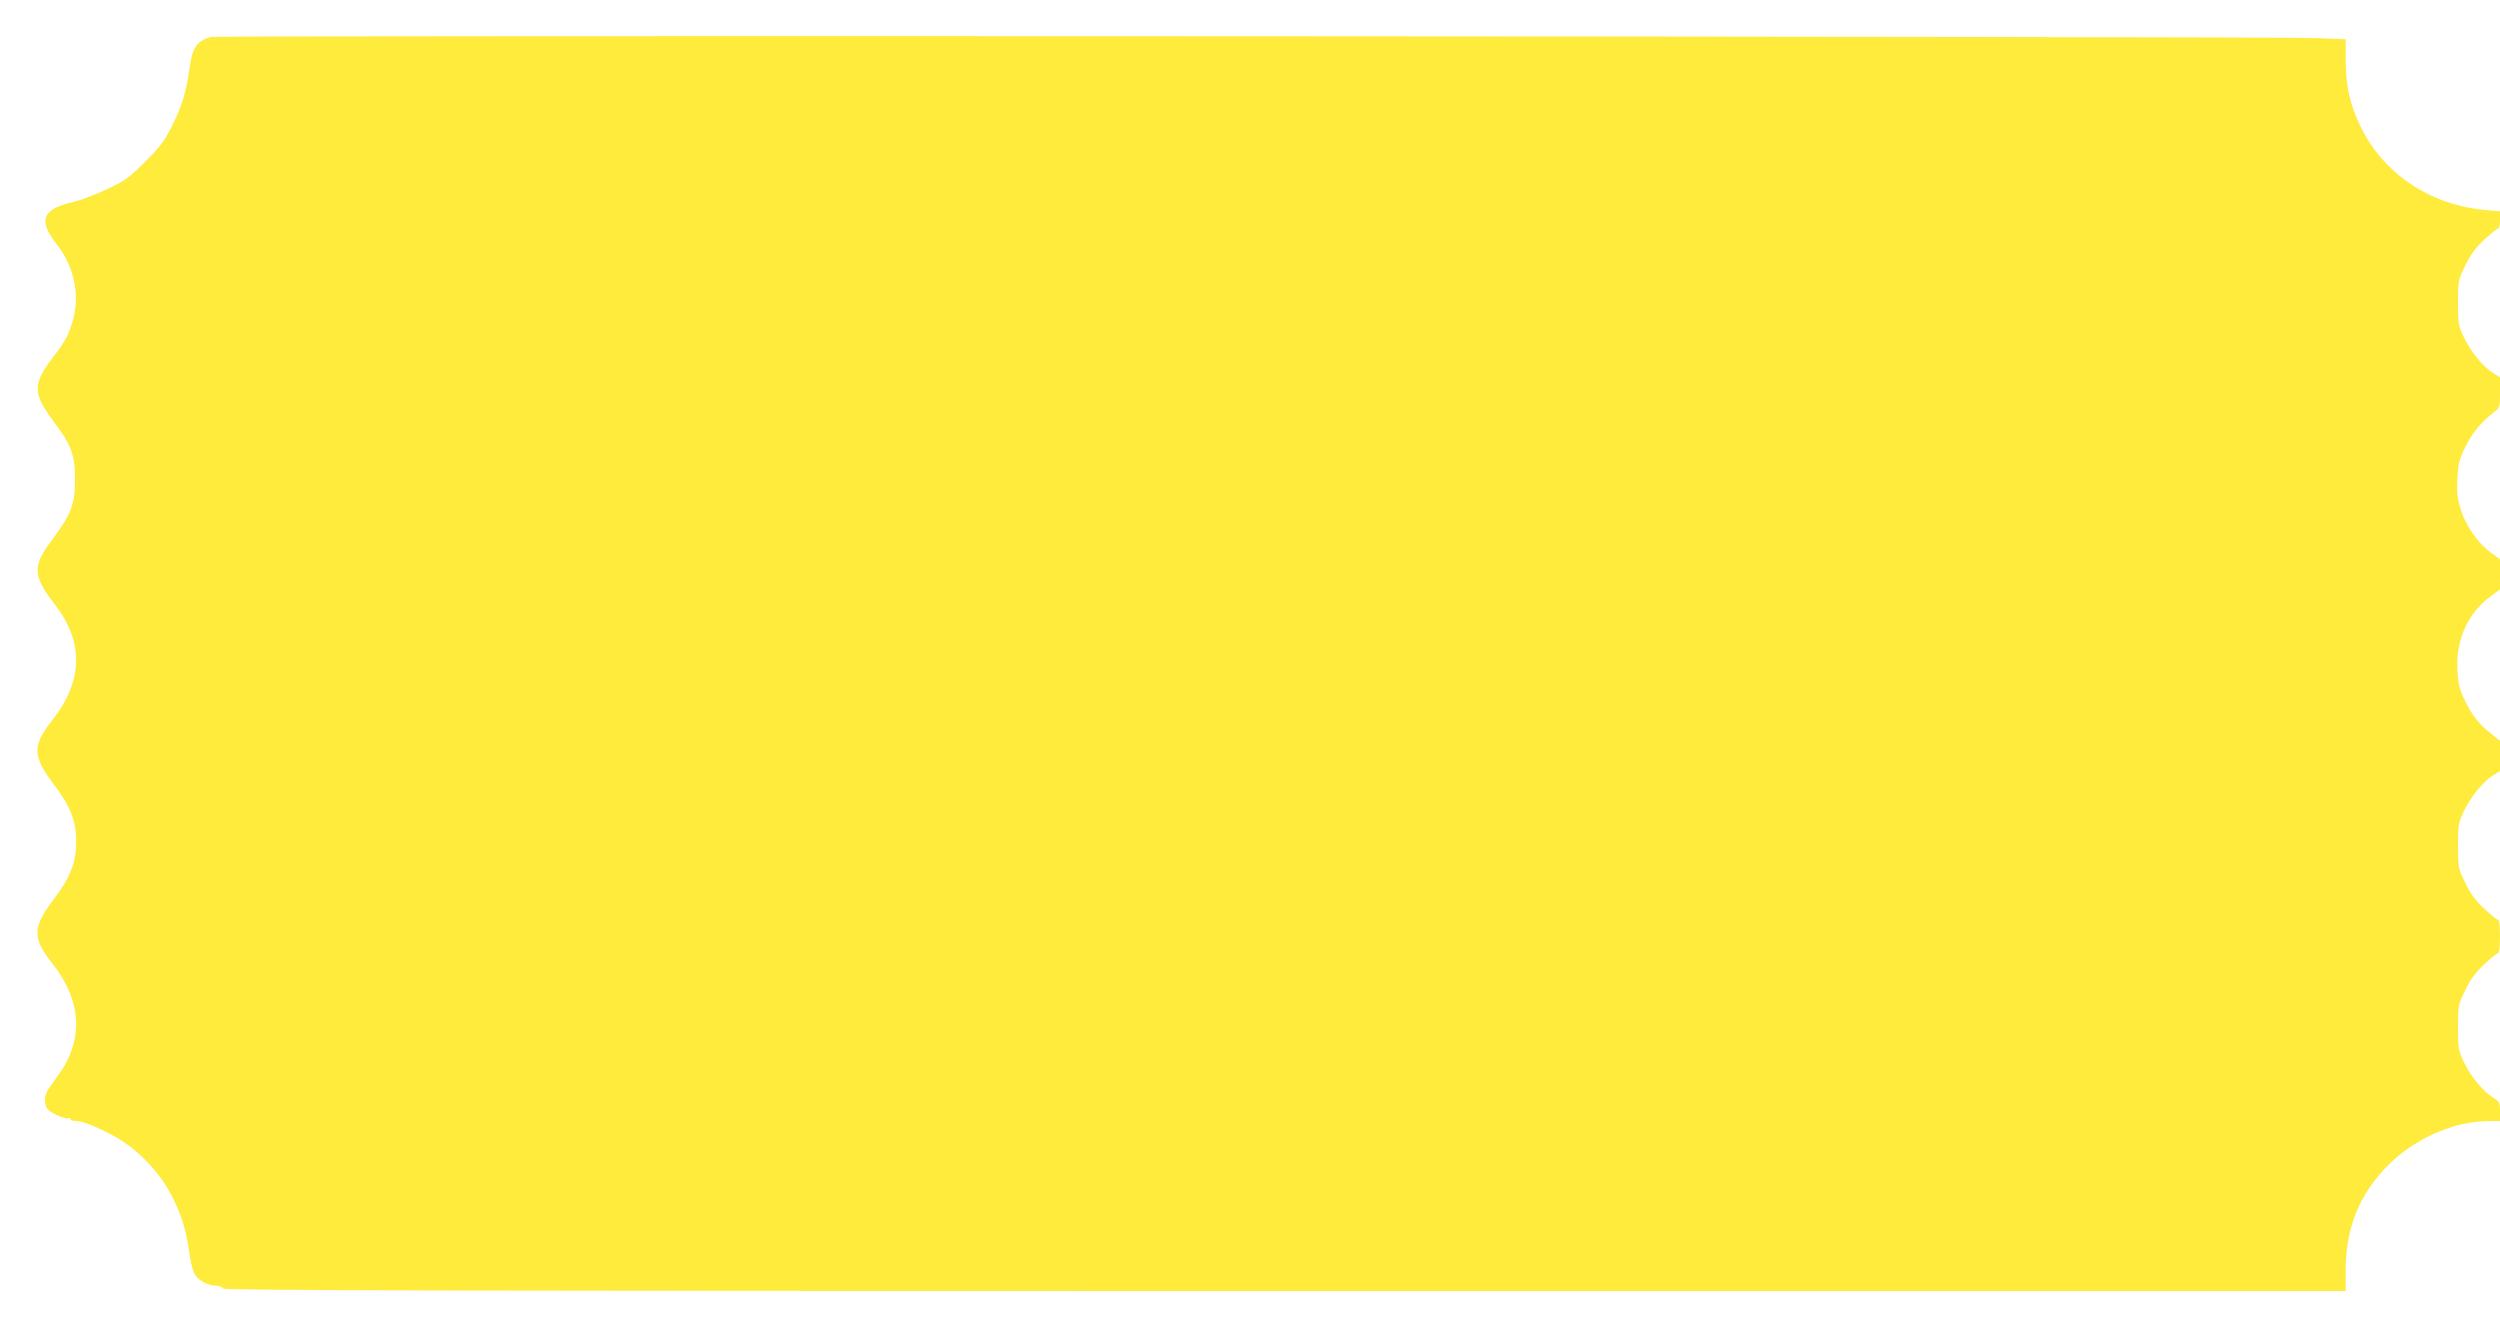<?xml version="1.0" standalone="no"?>
<!DOCTYPE svg PUBLIC "-//W3C//DTD SVG 20010904//EN"
 "http://www.w3.org/TR/2001/REC-SVG-20010904/DTD/svg10.dtd">
<svg version="1.0" xmlns="http://www.w3.org/2000/svg"
 width="1280pt" height="677pt" viewBox="0 0 1280 677"
 preserveAspectRatio="xMidYMid meet">
<g transform="translate(0,677) scale(0.1,-0.1)"
fill="#ffeb3b" stroke="none">
<path d="M1079 6581 c-73 -23 -94 -53 -109 -163 -17 -119 -37 -188 -87 -288
-39 -80 -61 -109 -138 -186 -80 -81 -103 -98 -195 -142 -58 -27 -138 -58 -178
-67 -157 -37 -178 -92 -82 -215 88 -113 119 -252 85 -383 -20 -76 -43 -119
-103 -195 -28 -35 -59 -83 -68 -109 -25 -65 -9 -116 72 -223 89 -118 108 -169
108 -295 0 -127 -19 -176 -113 -303 -107 -142 -106 -188 12 -340 147 -191 142
-391 -16 -590 -102 -129 -101 -184 7 -326 86 -113 116 -190 116 -296 0 -106
-30 -183 -116 -296 -108 -142 -109 -197 -7 -326 153 -192 163 -394 29 -576
-24 -32 -49 -68 -55 -80 -17 -31 -13 -77 7 -95 24 -22 91 -49 102 -42 6 4 10
1 10 -4 0 -6 14 -11 32 -11 29 0 94 -25 183 -72 126 -66 246 -190 310 -322 48
-97 68 -166 85 -284 5 -40 17 -86 25 -102 18 -35 64 -61 111 -63 20 -1 34 -7
34 -14 0 -10 1094 -13 5435 -13 l5435 0 0 108 c0 214 70 388 216 535 136 137
337 226 512 227 l62 0 0 49 c0 46 -3 51 -35 71 -52 32 -114 107 -149 180 -29
61 -31 72 -31 181 0 113 1 116 38 191 26 55 54 92 98 132 33 31 64 56 70 56 5
0 9 38 9 85 0 47 -4 85 -9 85 -6 0 -37 25 -70 56 -44 40 -72 77 -98 132 -37
75 -38 78 -38 192 0 109 2 118 32 181 37 74 97 148 148 179 l35 22 0 77 0 78
-45 36 c-61 47 -102 99 -138 177 -25 53 -32 81 -35 152 -8 153 54 289 168 373
l50 37 0 77 0 78 -46 33 c-66 47 -130 139 -155 222 -17 55 -21 88 -17 158 4
77 9 98 41 162 35 72 81 127 144 176 32 24 33 26 33 102 l0 78 -35 22 c-51 31
-111 105 -148 179 -30 63 -32 72 -32 181 0 114 1 117 38 192 26 55 54 92 98
132 33 31 64 56 70 56 5 0 9 20 9 44 l0 44 -77 7 c-287 27 -527 190 -643 440
-50 106 -70 200 -70 329 l0 105 -157 6 c-239 9 -10744 14 -10774 6z"/>
</g>
</svg>
